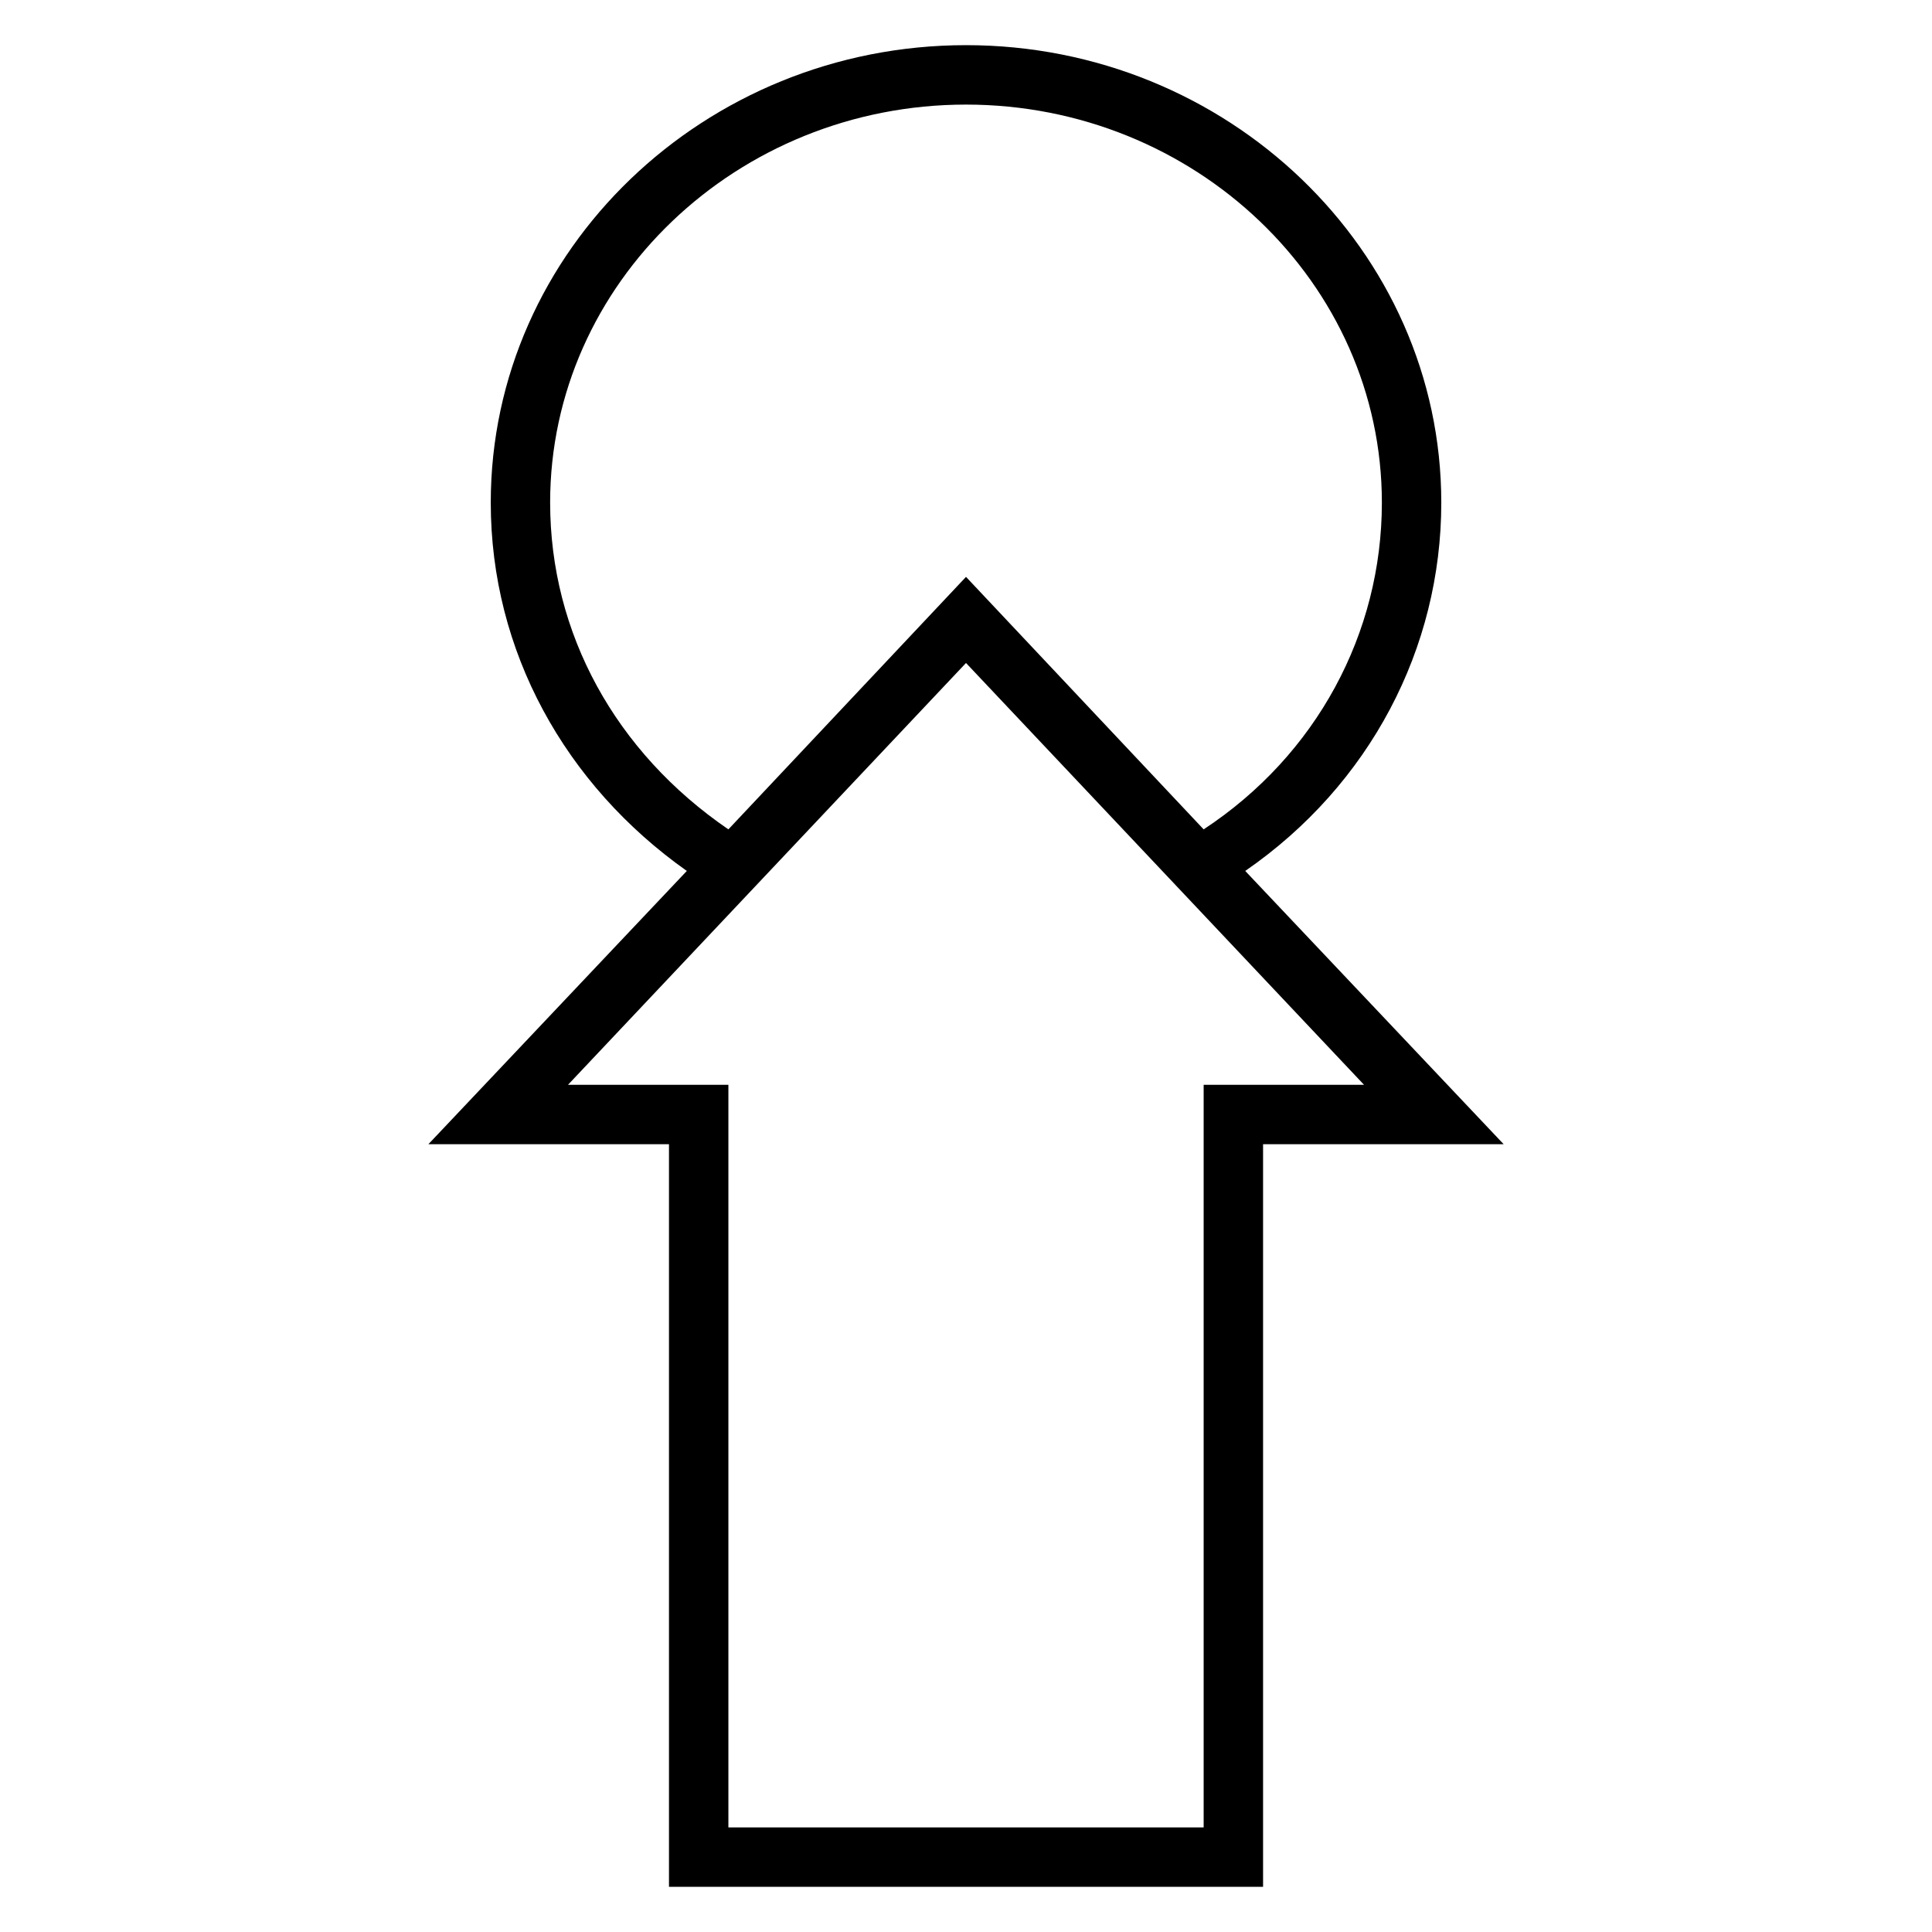 <?xml version="1.0" encoding="UTF-8"?>
<!-- The Best Svg Icon site in the world: iconSvg.co, Visit us! https://iconsvg.co -->
<svg fill="#000000" width="800px" height="800px" version="1.1" viewBox="144 144 512 512" xmlns="http://www.w3.org/2000/svg">
 <path d="m474 374.81c33.062-22.828 51.957-59.039 51.957-97.613-0.004-66.914-56.68-121.23-125.95-121.23s-125.95 54.316-125.95 121.23c0 39.359 19.68 74.785 51.957 97.613l-68.488 72.422h63.762v196.8h157.44v-196.8h63.762zm-184.21-97.613c0-58.254 49.594-105.48 110.21-105.48 60.613 0 110.21 47.23 110.21 105.48 0 34.637-17.32 66.914-47.23 86.594l-62.977-66.914-62.977 66.914c-29.914-20.469-47.234-51.957-47.234-86.594zm173.19 154.29v196.8h-125.95v-196.8h-42.508l105.48-111.79 105.48 111.79z"/>
</svg>